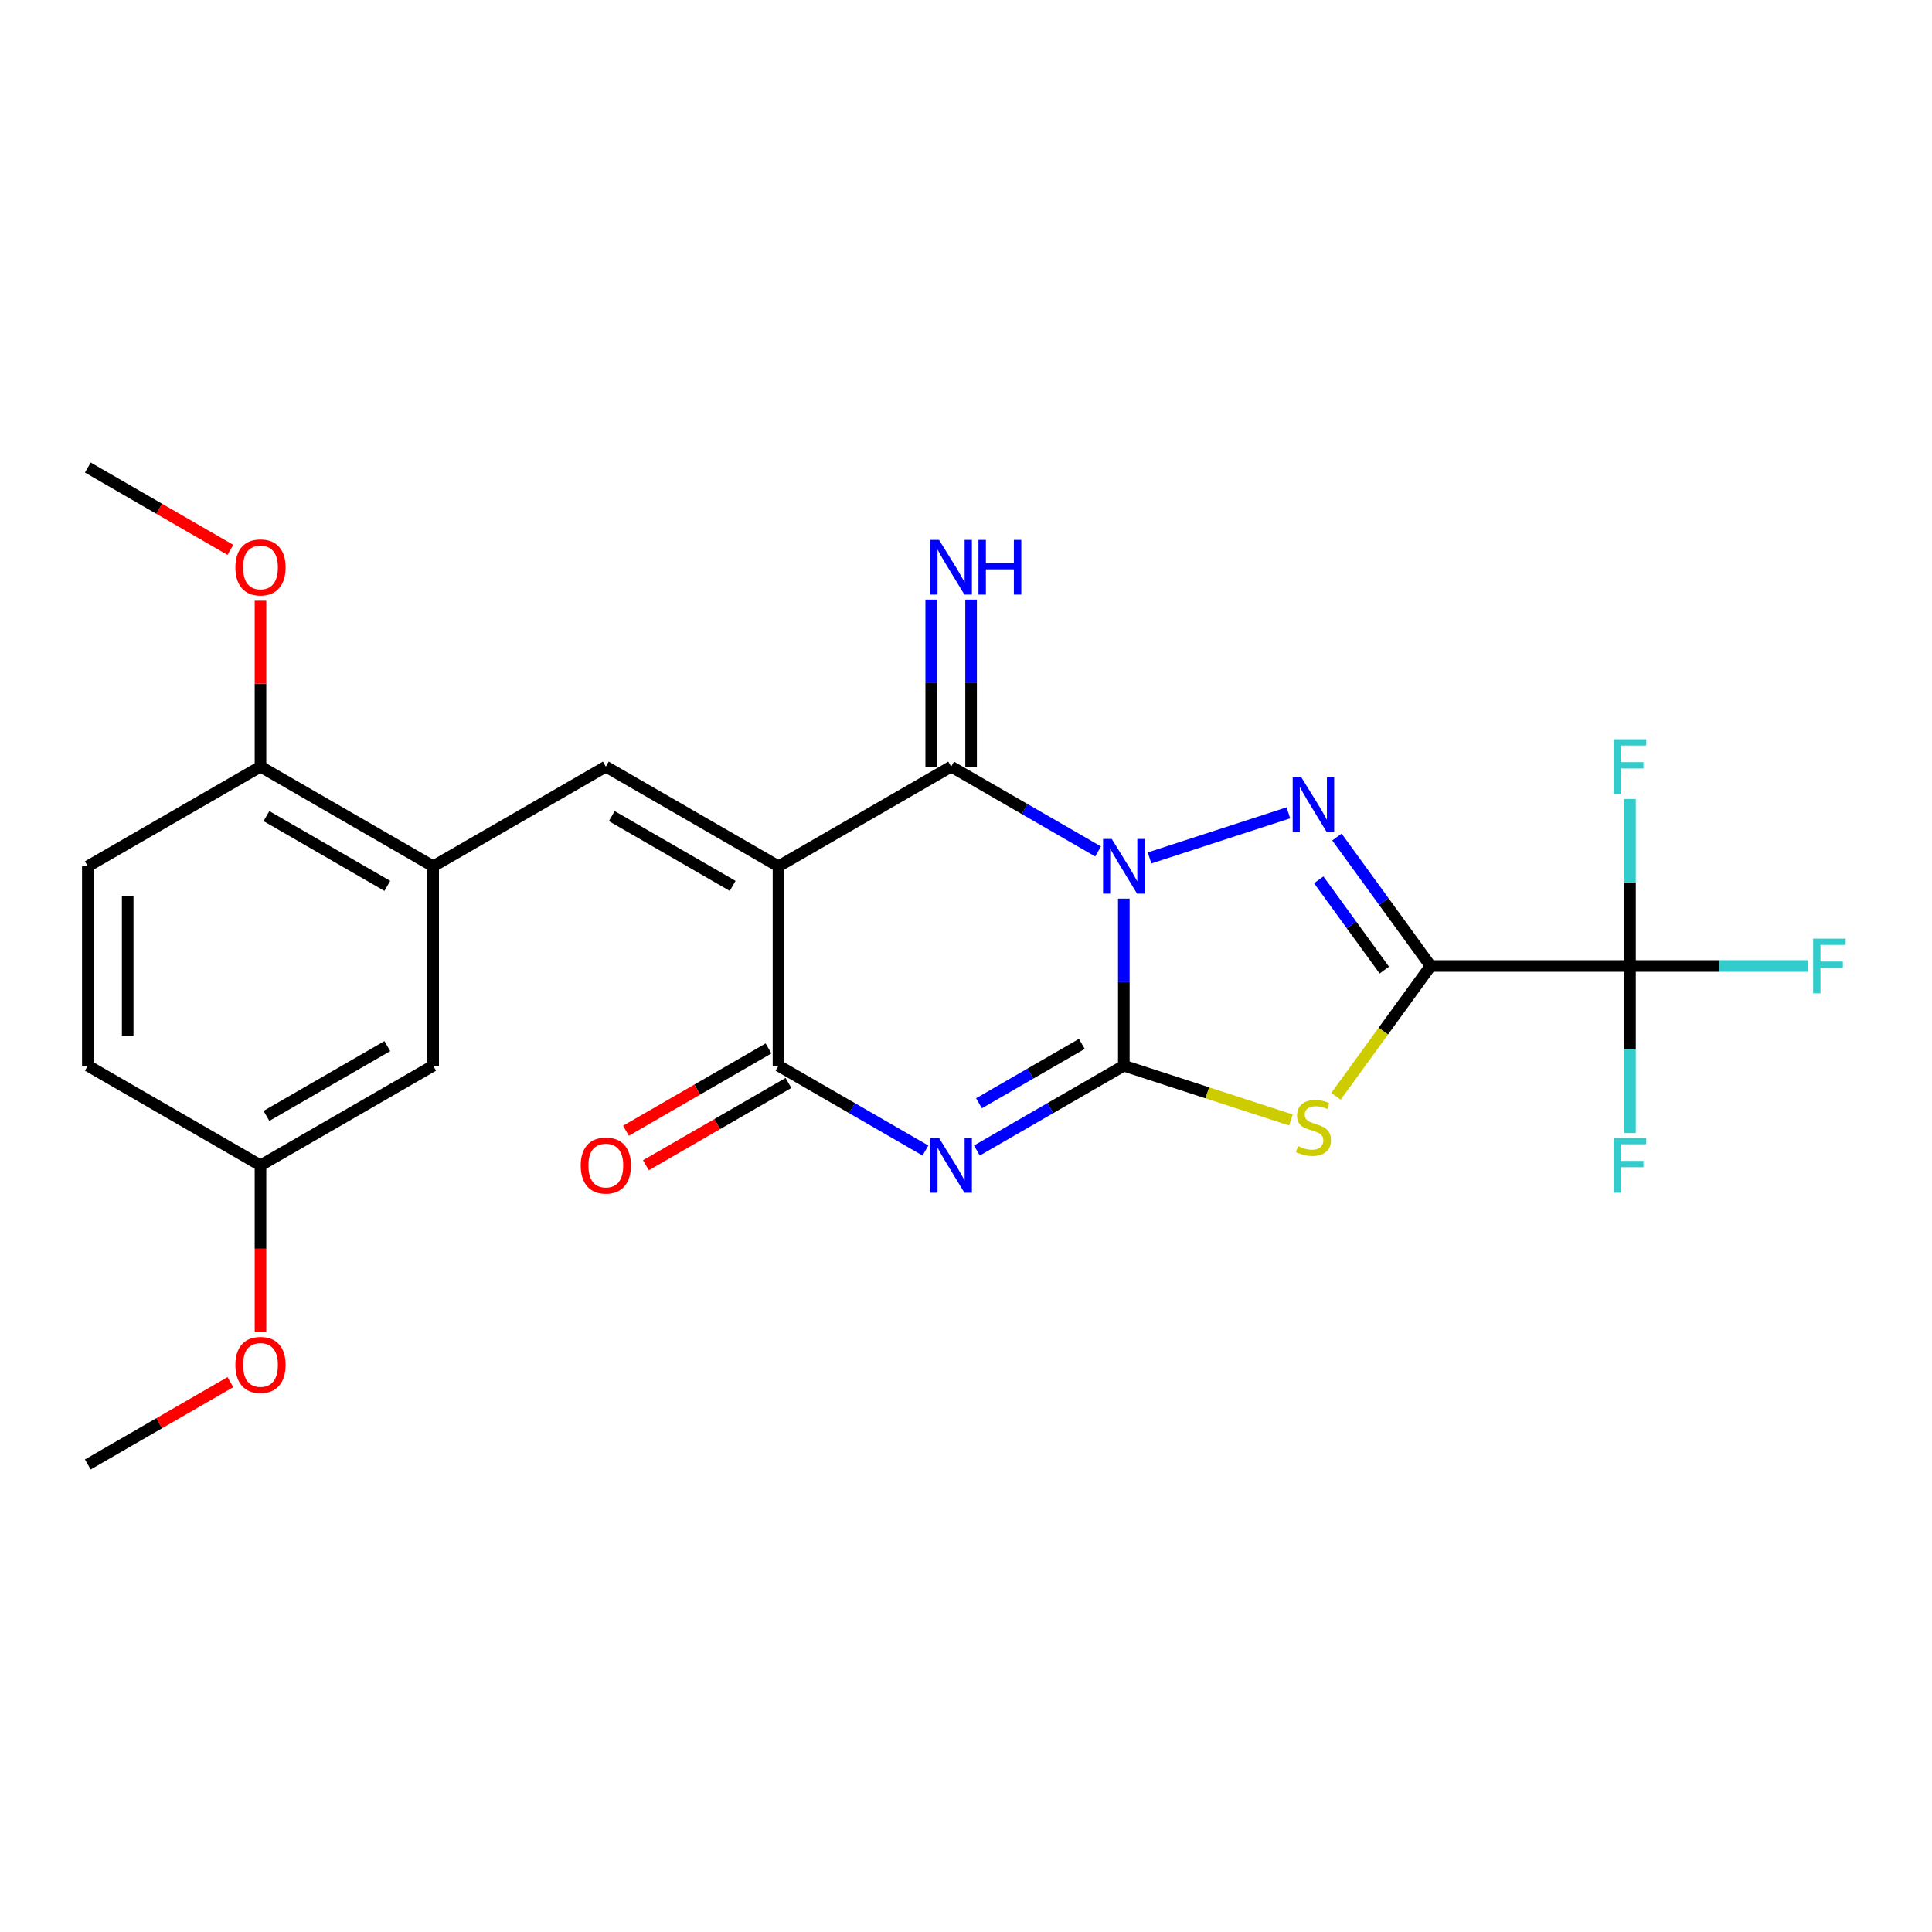 <?xml version='1.0' encoding='iso-8859-1'?>
<svg version='1.1' baseProfile='full'
              xmlns='http://www.w3.org/2000/svg'
                      xmlns:rdkit='http://www.rdkit.org/xml'
                      xmlns:xlink='http://www.w3.org/1999/xlink'
                  xml:space='preserve'
width='1000px' height='1000px' viewBox='0 0 1000 1000'>
<!-- END OF HEADER -->
<rect style='opacity:1.0;fill:#FFFFFF;stroke:none' width='1000' height='1000' x='0' y='0'> </rect>
<path class='bond-0' d='M 581.689,465.141 L 581.689,508.37' style='fill:none;fill-rule:evenodd;stroke:#0000FF;stroke-width:6px;stroke-linecap:butt;stroke-linejoin:miter;stroke-opacity:1' />
<path class='bond-0' d='M 581.689,508.37 L 581.689,551.599' style='fill:none;fill-rule:evenodd;stroke:#000000;stroke-width:6px;stroke-linecap:butt;stroke-linejoin:miter;stroke-opacity:1' />
<path class='bond-4' d='M 595.009,444.073 L 666.866,420.725' style='fill:none;fill-rule:evenodd;stroke:#0000FF;stroke-width:6px;stroke-linecap:butt;stroke-linejoin:miter;stroke-opacity:1' />
<path class='bond-6' d='M 568.369,440.711 L 530.343,418.756' style='fill:none;fill-rule:evenodd;stroke:#0000FF;stroke-width:6px;stroke-linecap:butt;stroke-linejoin:miter;stroke-opacity:1' />
<path class='bond-6' d='M 530.343,418.756 L 492.316,396.802' style='fill:none;fill-rule:evenodd;stroke:#000000;stroke-width:6px;stroke-linecap:butt;stroke-linejoin:miter;stroke-opacity:1' />
<path class='bond-3' d='M 581.689,551.599 L 543.663,573.554' style='fill:none;fill-rule:evenodd;stroke:#000000;stroke-width:6px;stroke-linecap:butt;stroke-linejoin:miter;stroke-opacity:1' />
<path class='bond-3' d='M 543.663,573.554 L 505.636,595.508' style='fill:none;fill-rule:evenodd;stroke:#0000FF;stroke-width:6px;stroke-linecap:butt;stroke-linejoin:miter;stroke-opacity:1' />
<path class='bond-3' d='M 559.961,540.311 L 533.343,555.679' style='fill:none;fill-rule:evenodd;stroke:#000000;stroke-width:6px;stroke-linecap:butt;stroke-linejoin:miter;stroke-opacity:1' />
<path class='bond-3' d='M 533.343,555.679 L 506.724,571.047' style='fill:none;fill-rule:evenodd;stroke:#0000FF;stroke-width:6px;stroke-linecap:butt;stroke-linejoin:miter;stroke-opacity:1' />
<path class='bond-5' d='M 581.689,551.599 L 624.933,565.65' style='fill:none;fill-rule:evenodd;stroke:#000000;stroke-width:6px;stroke-linecap:butt;stroke-linejoin:miter;stroke-opacity:1' />
<path class='bond-5' d='M 624.933,565.65 L 668.176,579.701' style='fill:none;fill-rule:evenodd;stroke:#CCCC00;stroke-width:6px;stroke-linecap:butt;stroke-linejoin:miter;stroke-opacity:1' />
<path class='bond-1' d='M 740.495,500 L 716.247,466.625' style='fill:none;fill-rule:evenodd;stroke:#000000;stroke-width:6px;stroke-linecap:butt;stroke-linejoin:miter;stroke-opacity:1' />
<path class='bond-1' d='M 716.247,466.625 L 691.999,433.251' style='fill:none;fill-rule:evenodd;stroke:#0000FF;stroke-width:6px;stroke-linecap:butt;stroke-linejoin:miter;stroke-opacity:1' />
<path class='bond-1' d='M 716.522,502.119 L 699.549,478.757' style='fill:none;fill-rule:evenodd;stroke:#000000;stroke-width:6px;stroke-linecap:butt;stroke-linejoin:miter;stroke-opacity:1' />
<path class='bond-1' d='M 699.549,478.757 L 682.575,455.395' style='fill:none;fill-rule:evenodd;stroke:#0000FF;stroke-width:6px;stroke-linecap:butt;stroke-linejoin:miter;stroke-opacity:1' />
<path class='bond-9' d='M 740.495,500 L 843.693,500' style='fill:none;fill-rule:evenodd;stroke:#000000;stroke-width:6px;stroke-linecap:butt;stroke-linejoin:miter;stroke-opacity:1' />
<path class='bond-25' d='M 740.495,500 L 715.996,533.72' style='fill:none;fill-rule:evenodd;stroke:#000000;stroke-width:6px;stroke-linecap:butt;stroke-linejoin:miter;stroke-opacity:1' />
<path class='bond-25' d='M 715.996,533.72 L 691.496,567.441' style='fill:none;fill-rule:evenodd;stroke:#CCCC00;stroke-width:6px;stroke-linecap:butt;stroke-linejoin:miter;stroke-opacity:1' />
<path class='bond-2' d='M 402.944,448.401 L 492.316,396.802' style='fill:none;fill-rule:evenodd;stroke:#000000;stroke-width:6px;stroke-linecap:butt;stroke-linejoin:miter;stroke-opacity:1' />
<path class='bond-7' d='M 402.944,448.401 L 402.944,551.599' style='fill:none;fill-rule:evenodd;stroke:#000000;stroke-width:6px;stroke-linecap:butt;stroke-linejoin:miter;stroke-opacity:1' />
<path class='bond-8' d='M 402.944,448.401 L 313.572,396.802' style='fill:none;fill-rule:evenodd;stroke:#000000;stroke-width:6px;stroke-linecap:butt;stroke-linejoin:miter;stroke-opacity:1' />
<path class='bond-8' d='M 379.218,458.535 L 316.658,422.416' style='fill:none;fill-rule:evenodd;stroke:#000000;stroke-width:6px;stroke-linecap:butt;stroke-linejoin:miter;stroke-opacity:1' />
<path class='bond-26' d='M 478.997,595.508 L 440.97,573.554' style='fill:none;fill-rule:evenodd;stroke:#0000FF;stroke-width:6px;stroke-linecap:butt;stroke-linejoin:miter;stroke-opacity:1' />
<path class='bond-26' d='M 440.97,573.554 L 402.944,551.599' style='fill:none;fill-rule:evenodd;stroke:#000000;stroke-width:6px;stroke-linecap:butt;stroke-linejoin:miter;stroke-opacity:1' />
<path class='bond-11' d='M 502.636,396.802 L 502.636,353.572' style='fill:none;fill-rule:evenodd;stroke:#000000;stroke-width:6px;stroke-linecap:butt;stroke-linejoin:miter;stroke-opacity:1' />
<path class='bond-11' d='M 502.636,353.572 L 502.636,310.343' style='fill:none;fill-rule:evenodd;stroke:#0000FF;stroke-width:6px;stroke-linecap:butt;stroke-linejoin:miter;stroke-opacity:1' />
<path class='bond-11' d='M 481.997,396.802 L 481.997,353.572' style='fill:none;fill-rule:evenodd;stroke:#000000;stroke-width:6px;stroke-linecap:butt;stroke-linejoin:miter;stroke-opacity:1' />
<path class='bond-11' d='M 481.997,353.572 L 481.997,310.343' style='fill:none;fill-rule:evenodd;stroke:#0000FF;stroke-width:6px;stroke-linecap:butt;stroke-linejoin:miter;stroke-opacity:1' />
<path class='bond-12' d='M 397.784,542.662 L 360.888,563.964' style='fill:none;fill-rule:evenodd;stroke:#000000;stroke-width:6px;stroke-linecap:butt;stroke-linejoin:miter;stroke-opacity:1' />
<path class='bond-12' d='M 360.888,563.964 L 323.992,585.266' style='fill:none;fill-rule:evenodd;stroke:#FF0000;stroke-width:6px;stroke-linecap:butt;stroke-linejoin:miter;stroke-opacity:1' />
<path class='bond-12' d='M 408.104,560.536 L 371.208,581.838' style='fill:none;fill-rule:evenodd;stroke:#000000;stroke-width:6px;stroke-linecap:butt;stroke-linejoin:miter;stroke-opacity:1' />
<path class='bond-12' d='M 371.208,581.838 L 334.312,603.14' style='fill:none;fill-rule:evenodd;stroke:#FF0000;stroke-width:6px;stroke-linecap:butt;stroke-linejoin:miter;stroke-opacity:1' />
<path class='bond-10' d='M 313.572,396.802 L 224.199,448.401' style='fill:none;fill-rule:evenodd;stroke:#000000;stroke-width:6px;stroke-linecap:butt;stroke-linejoin:miter;stroke-opacity:1' />
<path class='bond-15' d='M 843.693,500 L 889.792,500' style='fill:none;fill-rule:evenodd;stroke:#000000;stroke-width:6px;stroke-linecap:butt;stroke-linejoin:miter;stroke-opacity:1' />
<path class='bond-15' d='M 889.792,500 L 935.891,500' style='fill:none;fill-rule:evenodd;stroke:#33CCCC;stroke-width:6px;stroke-linecap:butt;stroke-linejoin:miter;stroke-opacity:1' />
<path class='bond-16' d='M 843.693,500 L 843.693,543.229' style='fill:none;fill-rule:evenodd;stroke:#000000;stroke-width:6px;stroke-linecap:butt;stroke-linejoin:miter;stroke-opacity:1' />
<path class='bond-16' d='M 843.693,543.229 L 843.693,586.458' style='fill:none;fill-rule:evenodd;stroke:#33CCCC;stroke-width:6px;stroke-linecap:butt;stroke-linejoin:miter;stroke-opacity:1' />
<path class='bond-17' d='M 843.693,500 L 843.693,456.771' style='fill:none;fill-rule:evenodd;stroke:#000000;stroke-width:6px;stroke-linecap:butt;stroke-linejoin:miter;stroke-opacity:1' />
<path class='bond-17' d='M 843.693,456.771 L 843.693,413.542' style='fill:none;fill-rule:evenodd;stroke:#33CCCC;stroke-width:6px;stroke-linecap:butt;stroke-linejoin:miter;stroke-opacity:1' />
<path class='bond-13' d='M 224.199,448.401 L 134.827,396.802' style='fill:none;fill-rule:evenodd;stroke:#000000;stroke-width:6px;stroke-linecap:butt;stroke-linejoin:miter;stroke-opacity:1' />
<path class='bond-13' d='M 200.474,458.535 L 137.913,422.416' style='fill:none;fill-rule:evenodd;stroke:#000000;stroke-width:6px;stroke-linecap:butt;stroke-linejoin:miter;stroke-opacity:1' />
<path class='bond-14' d='M 224.199,448.401 L 224.199,551.599' style='fill:none;fill-rule:evenodd;stroke:#000000;stroke-width:6px;stroke-linecap:butt;stroke-linejoin:miter;stroke-opacity:1' />
<path class='bond-18' d='M 134.827,396.802 L 45.455,448.401' style='fill:none;fill-rule:evenodd;stroke:#000000;stroke-width:6px;stroke-linecap:butt;stroke-linejoin:miter;stroke-opacity:1' />
<path class='bond-21' d='M 134.827,396.802 L 134.827,353.872' style='fill:none;fill-rule:evenodd;stroke:#000000;stroke-width:6px;stroke-linecap:butt;stroke-linejoin:miter;stroke-opacity:1' />
<path class='bond-21' d='M 134.827,353.872 L 134.827,310.943' style='fill:none;fill-rule:evenodd;stroke:#FF0000;stroke-width:6px;stroke-linecap:butt;stroke-linejoin:miter;stroke-opacity:1' />
<path class='bond-19' d='M 224.199,551.599 L 134.827,603.198' style='fill:none;fill-rule:evenodd;stroke:#000000;stroke-width:6px;stroke-linecap:butt;stroke-linejoin:miter;stroke-opacity:1' />
<path class='bond-19' d='M 200.474,541.465 L 137.913,577.584' style='fill:none;fill-rule:evenodd;stroke:#000000;stroke-width:6px;stroke-linecap:butt;stroke-linejoin:miter;stroke-opacity:1' />
<path class='bond-27' d='M 45.455,448.401 L 45.455,551.599' style='fill:none;fill-rule:evenodd;stroke:#000000;stroke-width:6px;stroke-linecap:butt;stroke-linejoin:miter;stroke-opacity:1' />
<path class='bond-27' d='M 66.094,463.881 L 66.094,536.119' style='fill:none;fill-rule:evenodd;stroke:#000000;stroke-width:6px;stroke-linecap:butt;stroke-linejoin:miter;stroke-opacity:1' />
<path class='bond-20' d='M 134.827,603.198 L 45.455,551.599' style='fill:none;fill-rule:evenodd;stroke:#000000;stroke-width:6px;stroke-linecap:butt;stroke-linejoin:miter;stroke-opacity:1' />
<path class='bond-22' d='M 134.827,603.198 L 134.827,646.348' style='fill:none;fill-rule:evenodd;stroke:#000000;stroke-width:6px;stroke-linecap:butt;stroke-linejoin:miter;stroke-opacity:1' />
<path class='bond-22' d='M 134.827,646.348 L 134.827,689.497' style='fill:none;fill-rule:evenodd;stroke:#FF0000;stroke-width:6px;stroke-linecap:butt;stroke-linejoin:miter;stroke-opacity:1' />
<path class='bond-23' d='M 119.247,284.608 L 82.351,263.306' style='fill:none;fill-rule:evenodd;stroke:#FF0000;stroke-width:6px;stroke-linecap:butt;stroke-linejoin:miter;stroke-opacity:1' />
<path class='bond-23' d='M 82.351,263.306 L 45.455,242.004' style='fill:none;fill-rule:evenodd;stroke:#000000;stroke-width:6px;stroke-linecap:butt;stroke-linejoin:miter;stroke-opacity:1' />
<path class='bond-24' d='M 119.247,715.392 L 82.351,736.694' style='fill:none;fill-rule:evenodd;stroke:#FF0000;stroke-width:6px;stroke-linecap:butt;stroke-linejoin:miter;stroke-opacity:1' />
<path class='bond-24' d='M 82.351,736.694 L 45.455,757.996' style='fill:none;fill-rule:evenodd;stroke:#000000;stroke-width:6px;stroke-linecap:butt;stroke-linejoin:miter;stroke-opacity:1' />
<path  class='atom-0' d='M 575.429 434.241
L 584.709 449.241
Q 585.629 450.721, 587.109 453.401
Q 588.589 456.081, 588.669 456.241
L 588.669 434.241
L 592.429 434.241
L 592.429 462.561
L 588.549 462.561
L 578.589 446.161
Q 577.429 444.241, 576.189 442.041
Q 574.989 439.841, 574.629 439.161
L 574.629 462.561
L 570.949 462.561
L 570.949 434.241
L 575.429 434.241
' fill='#0000FF'/>
<path  class='atom-4' d='M 486.056 589.038
L 495.336 604.038
Q 496.256 605.518, 497.736 608.198
Q 499.216 610.878, 499.296 611.038
L 499.296 589.038
L 503.056 589.038
L 503.056 617.358
L 499.176 617.358
L 489.216 600.958
Q 488.056 599.038, 486.816 596.838
Q 485.616 594.638, 485.256 593.958
L 485.256 617.358
L 481.576 617.358
L 481.576 589.038
L 486.056 589.038
' fill='#0000FF'/>
<path  class='atom-5' d='M 673.576 402.351
L 682.856 417.351
Q 683.776 418.831, 685.256 421.511
Q 686.736 424.191, 686.816 424.351
L 686.816 402.351
L 690.576 402.351
L 690.576 430.671
L 686.696 430.671
L 676.736 414.271
Q 675.576 412.351, 674.336 410.151
Q 673.136 407.951, 672.776 407.271
L 672.776 430.671
L 669.096 430.671
L 669.096 402.351
L 673.576 402.351
' fill='#0000FF'/>
<path  class='atom-6' d='M 671.836 593.209
Q 672.156 593.329, 673.476 593.889
Q 674.796 594.449, 676.236 594.809
Q 677.716 595.129, 679.156 595.129
Q 681.836 595.129, 683.396 593.849
Q 684.956 592.529, 684.956 590.249
Q 684.956 588.689, 684.156 587.729
Q 683.396 586.769, 682.196 586.249
Q 680.996 585.729, 678.996 585.129
Q 676.476 584.369, 674.956 583.649
Q 673.476 582.929, 672.396 581.409
Q 671.356 579.889, 671.356 577.329
Q 671.356 573.769, 673.756 571.569
Q 676.196 569.369, 680.996 569.369
Q 684.276 569.369, 687.996 570.929
L 687.076 574.009
Q 683.676 572.609, 681.116 572.609
Q 678.356 572.609, 676.836 573.769
Q 675.316 574.889, 675.356 576.849
Q 675.356 578.369, 676.116 579.289
Q 676.916 580.209, 678.036 580.729
Q 679.196 581.249, 681.116 581.849
Q 683.676 582.649, 685.196 583.449
Q 686.716 584.249, 687.796 585.889
Q 688.916 587.489, 688.916 590.249
Q 688.916 594.169, 686.276 596.289
Q 683.676 598.369, 679.316 598.369
Q 676.796 598.369, 674.876 597.809
Q 672.996 597.289, 670.756 596.369
L 671.836 593.209
' fill='#CCCC00'/>
<path  class='atom-12' d='M 486.056 279.443
L 495.336 294.443
Q 496.256 295.923, 497.736 298.603
Q 499.216 301.283, 499.296 301.443
L 499.296 279.443
L 503.056 279.443
L 503.056 307.763
L 499.176 307.763
L 489.216 291.363
Q 488.056 289.443, 486.816 287.243
Q 485.616 285.043, 485.256 284.363
L 485.256 307.763
L 481.576 307.763
L 481.576 279.443
L 486.056 279.443
' fill='#0000FF'/>
<path  class='atom-12' d='M 506.456 279.443
L 510.296 279.443
L 510.296 291.483
L 524.776 291.483
L 524.776 279.443
L 528.616 279.443
L 528.616 307.763
L 524.776 307.763
L 524.776 294.683
L 510.296 294.683
L 510.296 307.763
L 506.456 307.763
L 506.456 279.443
' fill='#0000FF'/>
<path  class='atom-13' d='M 300.572 603.278
Q 300.572 596.478, 303.932 592.678
Q 307.292 588.878, 313.572 588.878
Q 319.852 588.878, 323.212 592.678
Q 326.572 596.478, 326.572 603.278
Q 326.572 610.158, 323.172 614.078
Q 319.772 617.958, 313.572 617.958
Q 307.332 617.958, 303.932 614.078
Q 300.572 610.198, 300.572 603.278
M 313.572 614.758
Q 317.892 614.758, 320.212 611.878
Q 322.572 608.958, 322.572 603.278
Q 322.572 597.718, 320.212 594.918
Q 317.892 592.078, 313.572 592.078
Q 309.252 592.078, 306.892 594.878
Q 304.572 597.678, 304.572 603.278
Q 304.572 608.998, 306.892 611.878
Q 309.252 614.758, 313.572 614.758
' fill='#FF0000'/>
<path  class='atom-16' d='M 938.471 485.84
L 955.311 485.84
L 955.311 489.08
L 942.271 489.08
L 942.271 497.68
L 953.871 497.68
L 953.871 500.96
L 942.271 500.96
L 942.271 514.16
L 938.471 514.16
L 938.471 485.84
' fill='#33CCCC'/>
<path  class='atom-17' d='M 835.273 589.038
L 852.113 589.038
L 852.113 592.278
L 839.073 592.278
L 839.073 600.878
L 850.673 600.878
L 850.673 604.158
L 839.073 604.158
L 839.073 617.358
L 835.273 617.358
L 835.273 589.038
' fill='#33CCCC'/>
<path  class='atom-18' d='M 835.273 382.642
L 852.113 382.642
L 852.113 385.882
L 839.073 385.882
L 839.073 394.482
L 850.673 394.482
L 850.673 397.762
L 839.073 397.762
L 839.073 410.962
L 835.273 410.962
L 835.273 382.642
' fill='#33CCCC'/>
<path  class='atom-22' d='M 121.827 293.683
Q 121.827 286.883, 125.187 283.083
Q 128.547 279.283, 134.827 279.283
Q 141.107 279.283, 144.467 283.083
Q 147.827 286.883, 147.827 293.683
Q 147.827 300.563, 144.427 304.483
Q 141.027 308.363, 134.827 308.363
Q 128.587 308.363, 125.187 304.483
Q 121.827 300.603, 121.827 293.683
M 134.827 305.163
Q 139.147 305.163, 141.467 302.283
Q 143.827 299.363, 143.827 293.683
Q 143.827 288.123, 141.467 285.323
Q 139.147 282.483, 134.827 282.483
Q 130.507 282.483, 128.147 285.283
Q 125.827 288.083, 125.827 293.683
Q 125.827 299.403, 128.147 302.283
Q 130.507 305.163, 134.827 305.163
' fill='#FF0000'/>
<path  class='atom-23' d='M 121.827 706.477
Q 121.827 699.677, 125.187 695.877
Q 128.547 692.077, 134.827 692.077
Q 141.107 692.077, 144.467 695.877
Q 147.827 699.677, 147.827 706.477
Q 147.827 713.357, 144.427 717.277
Q 141.027 721.157, 134.827 721.157
Q 128.587 721.157, 125.187 717.277
Q 121.827 713.397, 121.827 706.477
M 134.827 717.957
Q 139.147 717.957, 141.467 715.077
Q 143.827 712.157, 143.827 706.477
Q 143.827 700.917, 141.467 698.117
Q 139.147 695.277, 134.827 695.277
Q 130.507 695.277, 128.147 698.077
Q 125.827 700.877, 125.827 706.477
Q 125.827 712.197, 128.147 715.077
Q 130.507 717.957, 134.827 717.957
' fill='#FF0000'/>
</svg>

